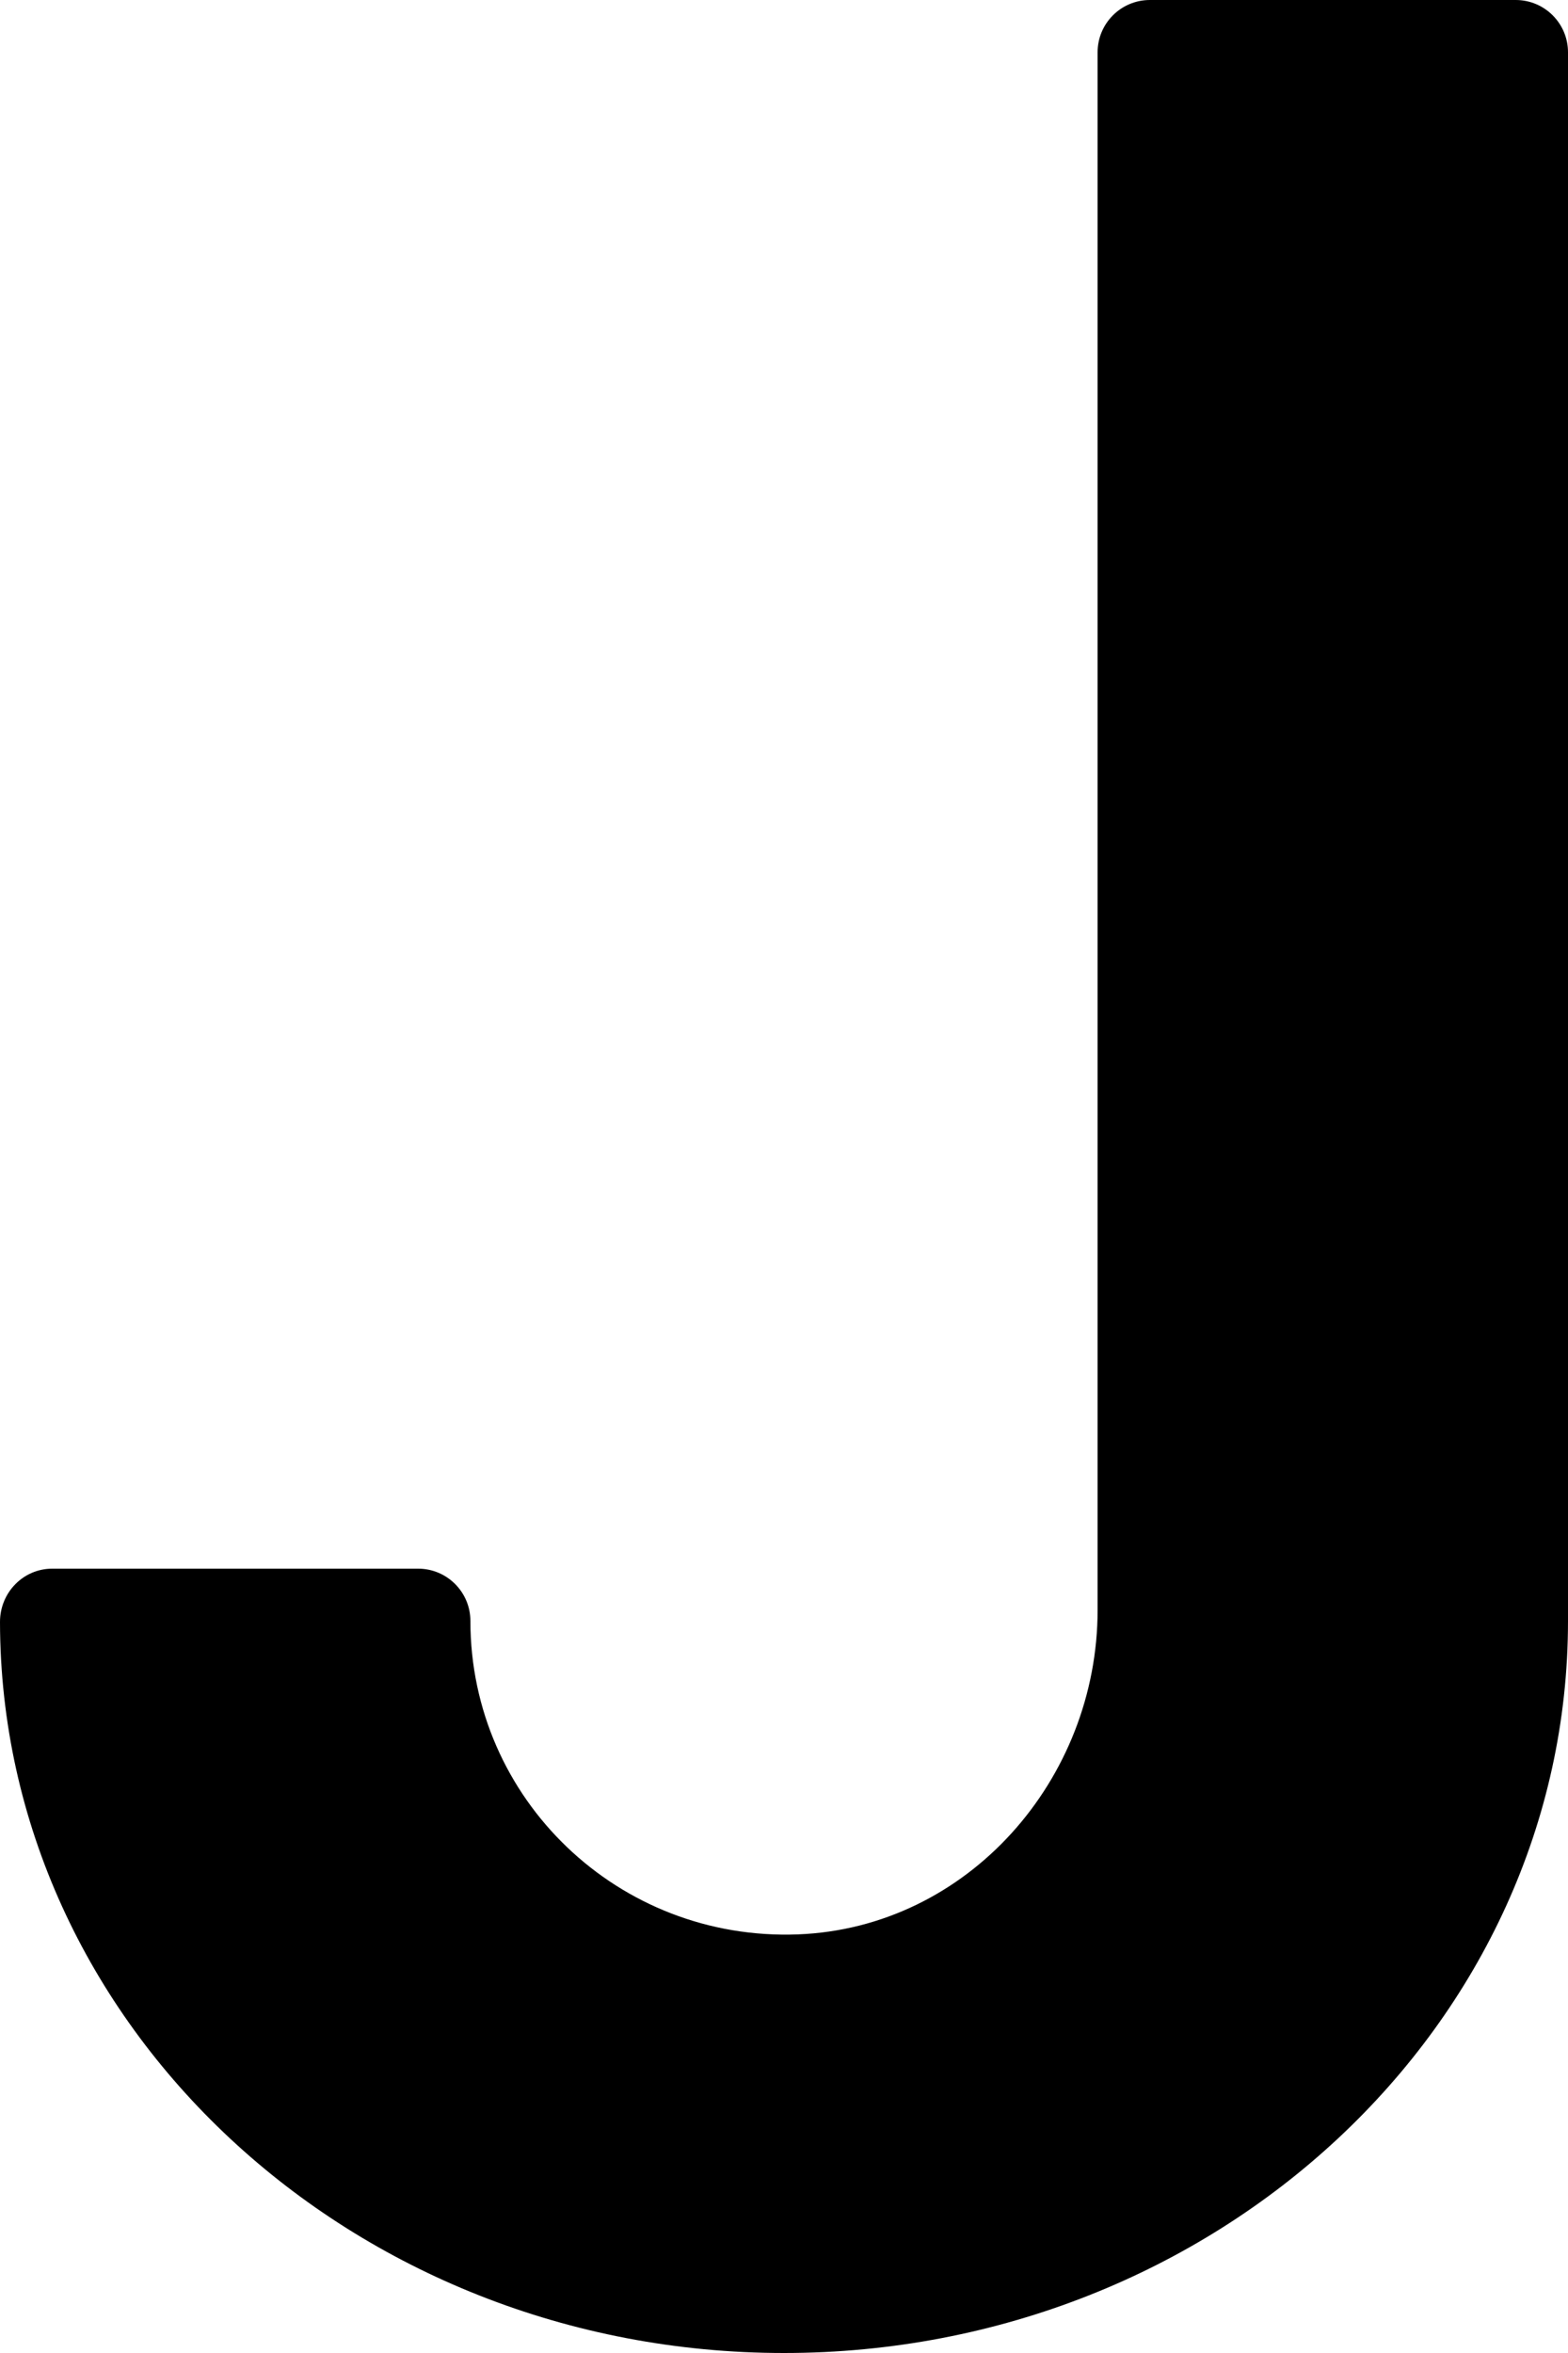 <?xml version="1.0" encoding="UTF-8"?><svg xmlns="http://www.w3.org/2000/svg" xmlns:xlink="http://www.w3.org/1999/xlink" height="45.0" preserveAspectRatio="xMidYMid meet" version="1.0" viewBox="10.0 3.0 30.0 45.0" width="30.0" zoomAndPan="magnify"><g id="change1_1"><path d="M39,3h-7c-0.552,0-1,0.448-1,1l0,29.79c0,3.245-2.486,6.077-5.729,6.204C21.834,40.128,19,37.404,19,34l0,0 c0-0.552-0.448-1-1-1l-7,0c-0.559,0-1.001,0.461-1,1.02C10.011,41.73,16.736,48,25,48c8.271,0,15-6.28,15-14V4 C40,3.448,39.552,3,39,3z" fill="inherit"/></g></svg>